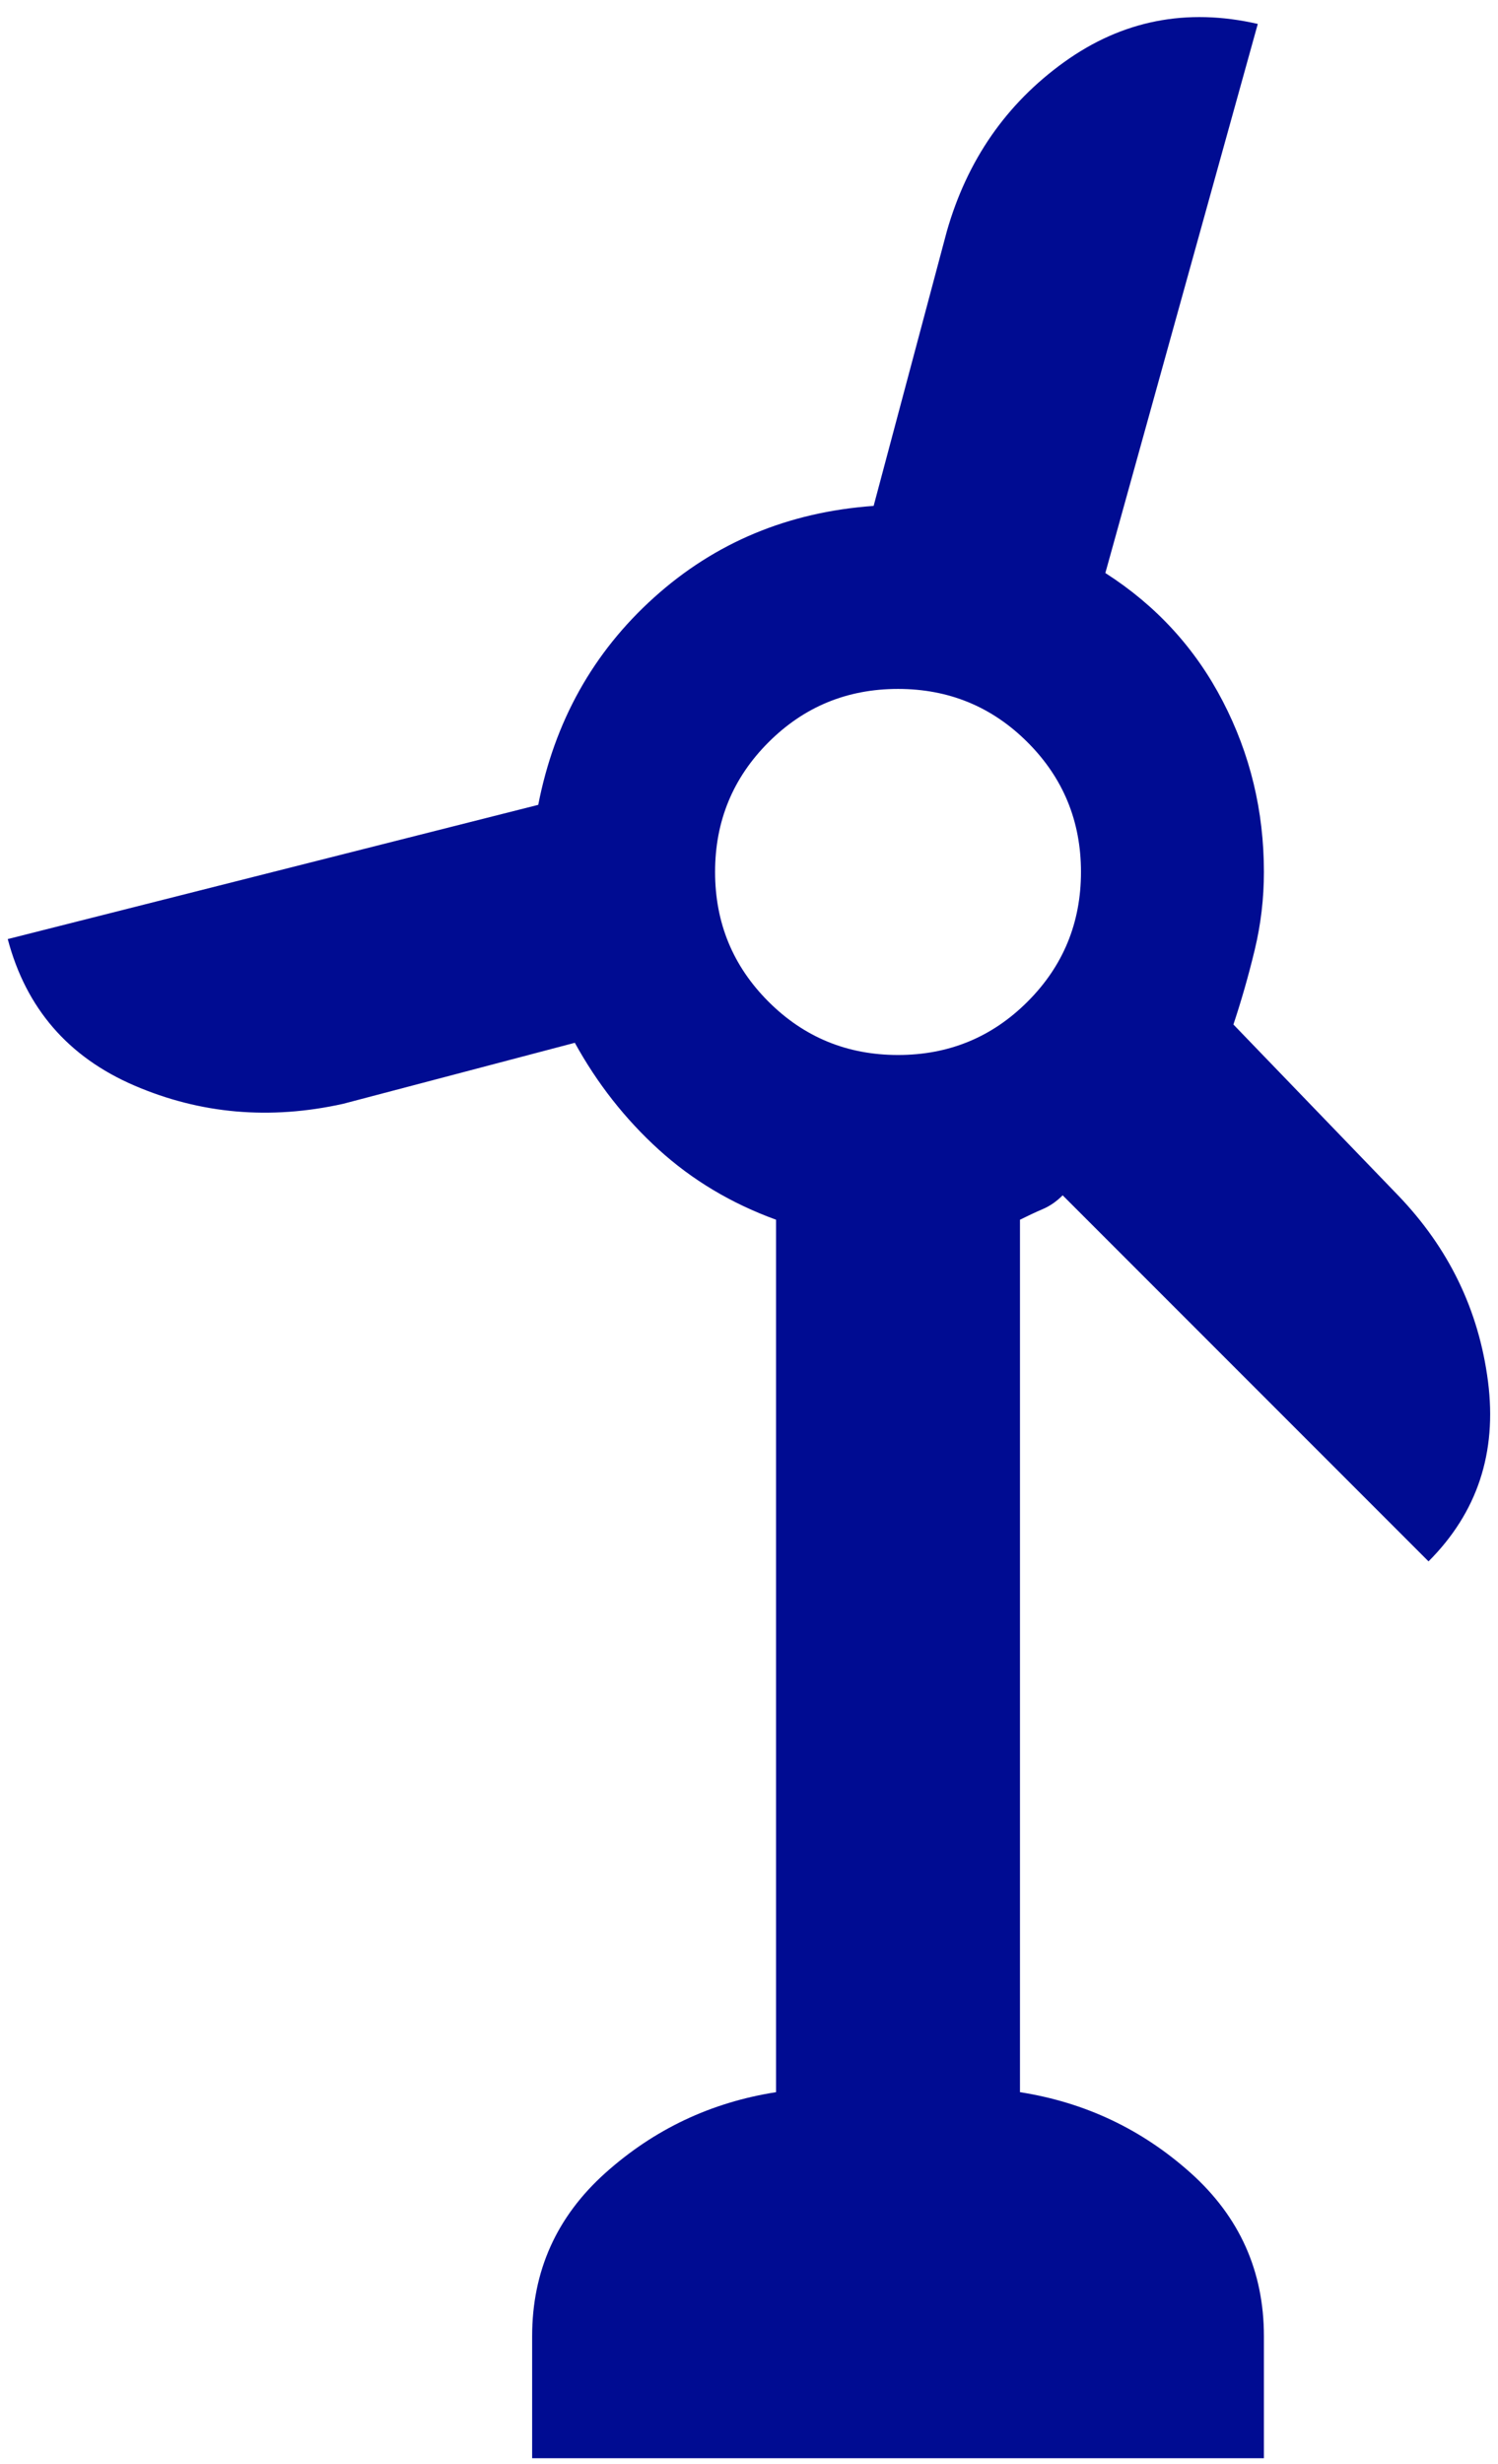 <?xml version="1.0" encoding="UTF-8"?> <svg xmlns="http://www.w3.org/2000/svg" width="59" height="97" viewBox="0 0 59 97" fill="none"><path d="M20.959 96.769V91.966C20.959 89.404 21.92 87.263 23.841 85.541C25.763 83.82 28.004 82.76 30.566 82.359V48.015C28.805 47.374 27.264 46.454 25.943 45.253C24.622 44.052 23.521 42.651 22.64 41.05L13.514 43.452C10.632 44.092 7.89 43.852 5.288 42.731C2.686 41.611 1.025 39.689 0.305 36.967L21.199 31.683C21.84 28.401 23.361 25.679 25.763 23.518C28.164 21.356 31.046 20.155 34.409 19.915L37.291 9.108C38.091 6.306 39.632 4.084 41.914 2.443C44.196 0.802 46.737 0.301 49.539 0.942L43.535 22.557C45.537 23.838 47.078 25.519 48.158 27.601C49.239 29.682 49.78 31.924 49.78 34.325C49.78 35.366 49.66 36.387 49.419 37.388C49.179 38.388 48.899 39.369 48.579 40.33L55.063 47.054C57.065 49.136 58.245 51.578 58.606 54.38C58.966 57.181 58.185 59.543 56.264 61.464L41.854 47.054C41.614 47.294 41.354 47.475 41.073 47.595C40.793 47.715 40.493 47.855 40.173 48.015V82.359C42.735 82.76 44.976 83.82 46.898 85.541C48.819 87.263 49.78 89.404 49.78 91.966V96.769H20.959ZM35.369 41.53C37.371 41.53 39.072 40.83 40.473 39.429C41.874 38.028 42.575 36.327 42.575 34.325C42.575 32.324 41.874 30.623 40.473 29.222C39.072 27.821 37.371 27.12 35.369 27.12C33.368 27.12 31.667 27.821 30.266 29.222C28.865 30.623 28.164 32.324 28.164 34.325C28.164 36.327 28.865 38.028 30.266 39.429C31.667 40.83 33.368 41.53 35.369 41.53Z" fill="#000C92"></path></svg> 